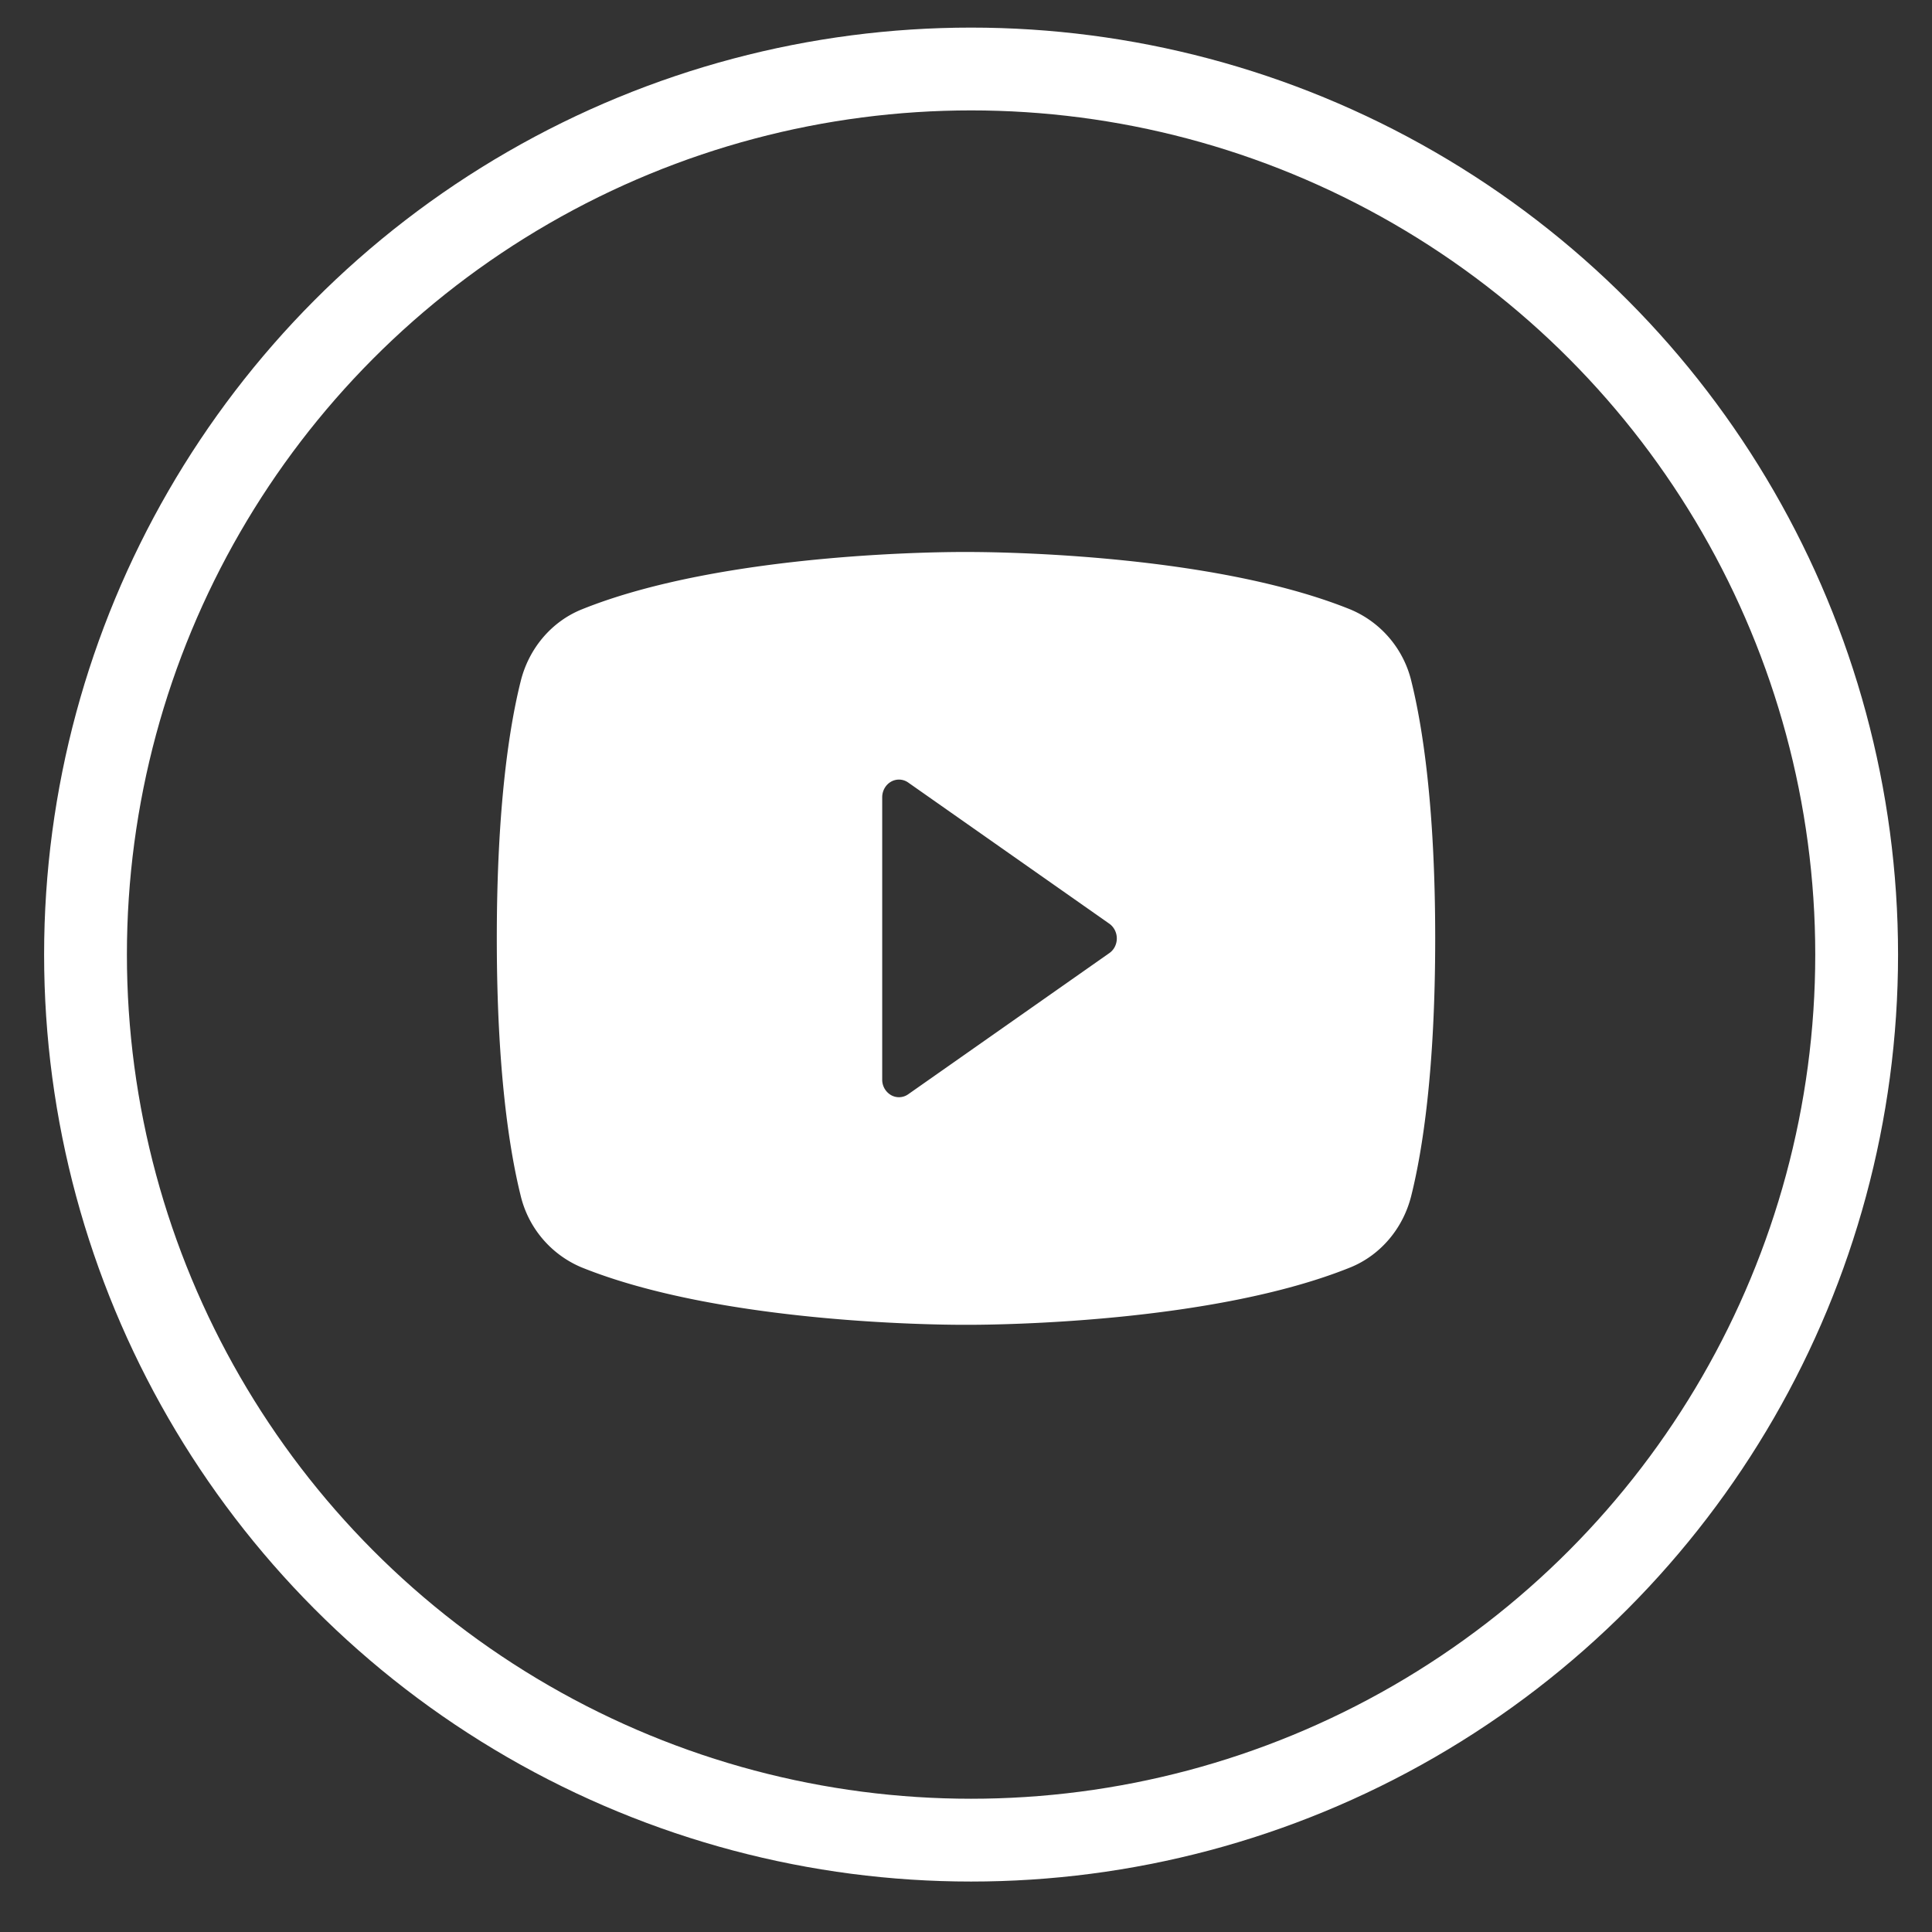 <svg width="35" height="35" xmlns="http://www.w3.org/2000/svg">
    <rect width="100%" height="100%" fill="#333333" stroke="none"/>
    <g fill="none" fill-rule="evenodd">
        <circle stroke="#FFF" stroke-width="1.5" cx="17.592" cy="17.293" r="16.043"/>
        <path d="M8 7h20v20H8z"/>
        <path d="M25.57 12.349a1.885 1.885 0 0 0-1.101-1.306C21.869 9.99 17.726 9.999 17.5 10c-.226-.002-4.368-.01-6.969 1.043-.545.223-.955.71-1.1 1.306C9.233 13.142 9 14.593 9 17c0 2.407.234 3.858.43 4.651a1.885 1.885 0 0 0 1.101 1.307C13.021 23.965 16.923 24 17.45 24h.1c.527 0 4.43-.035 6.919-1.042.545-.224.955-.71 1.1-1.307.197-.793.431-2.244.431-4.651 0-2.407-.234-3.858-.43-4.651zm-5.473 4.917-3.643 2.557a.29.29 0 0 1-.312.016.322.322 0 0 1-.16-.282v-5.114c0-.118.062-.226.16-.282a.29.29 0 0 1 .312.016l3.643 2.557c.084.06.135.16.135.266 0 .107-.05.207-.135.266z" fill="#FFF" fill-rule="nonzero"/>
    </g>
</svg>
